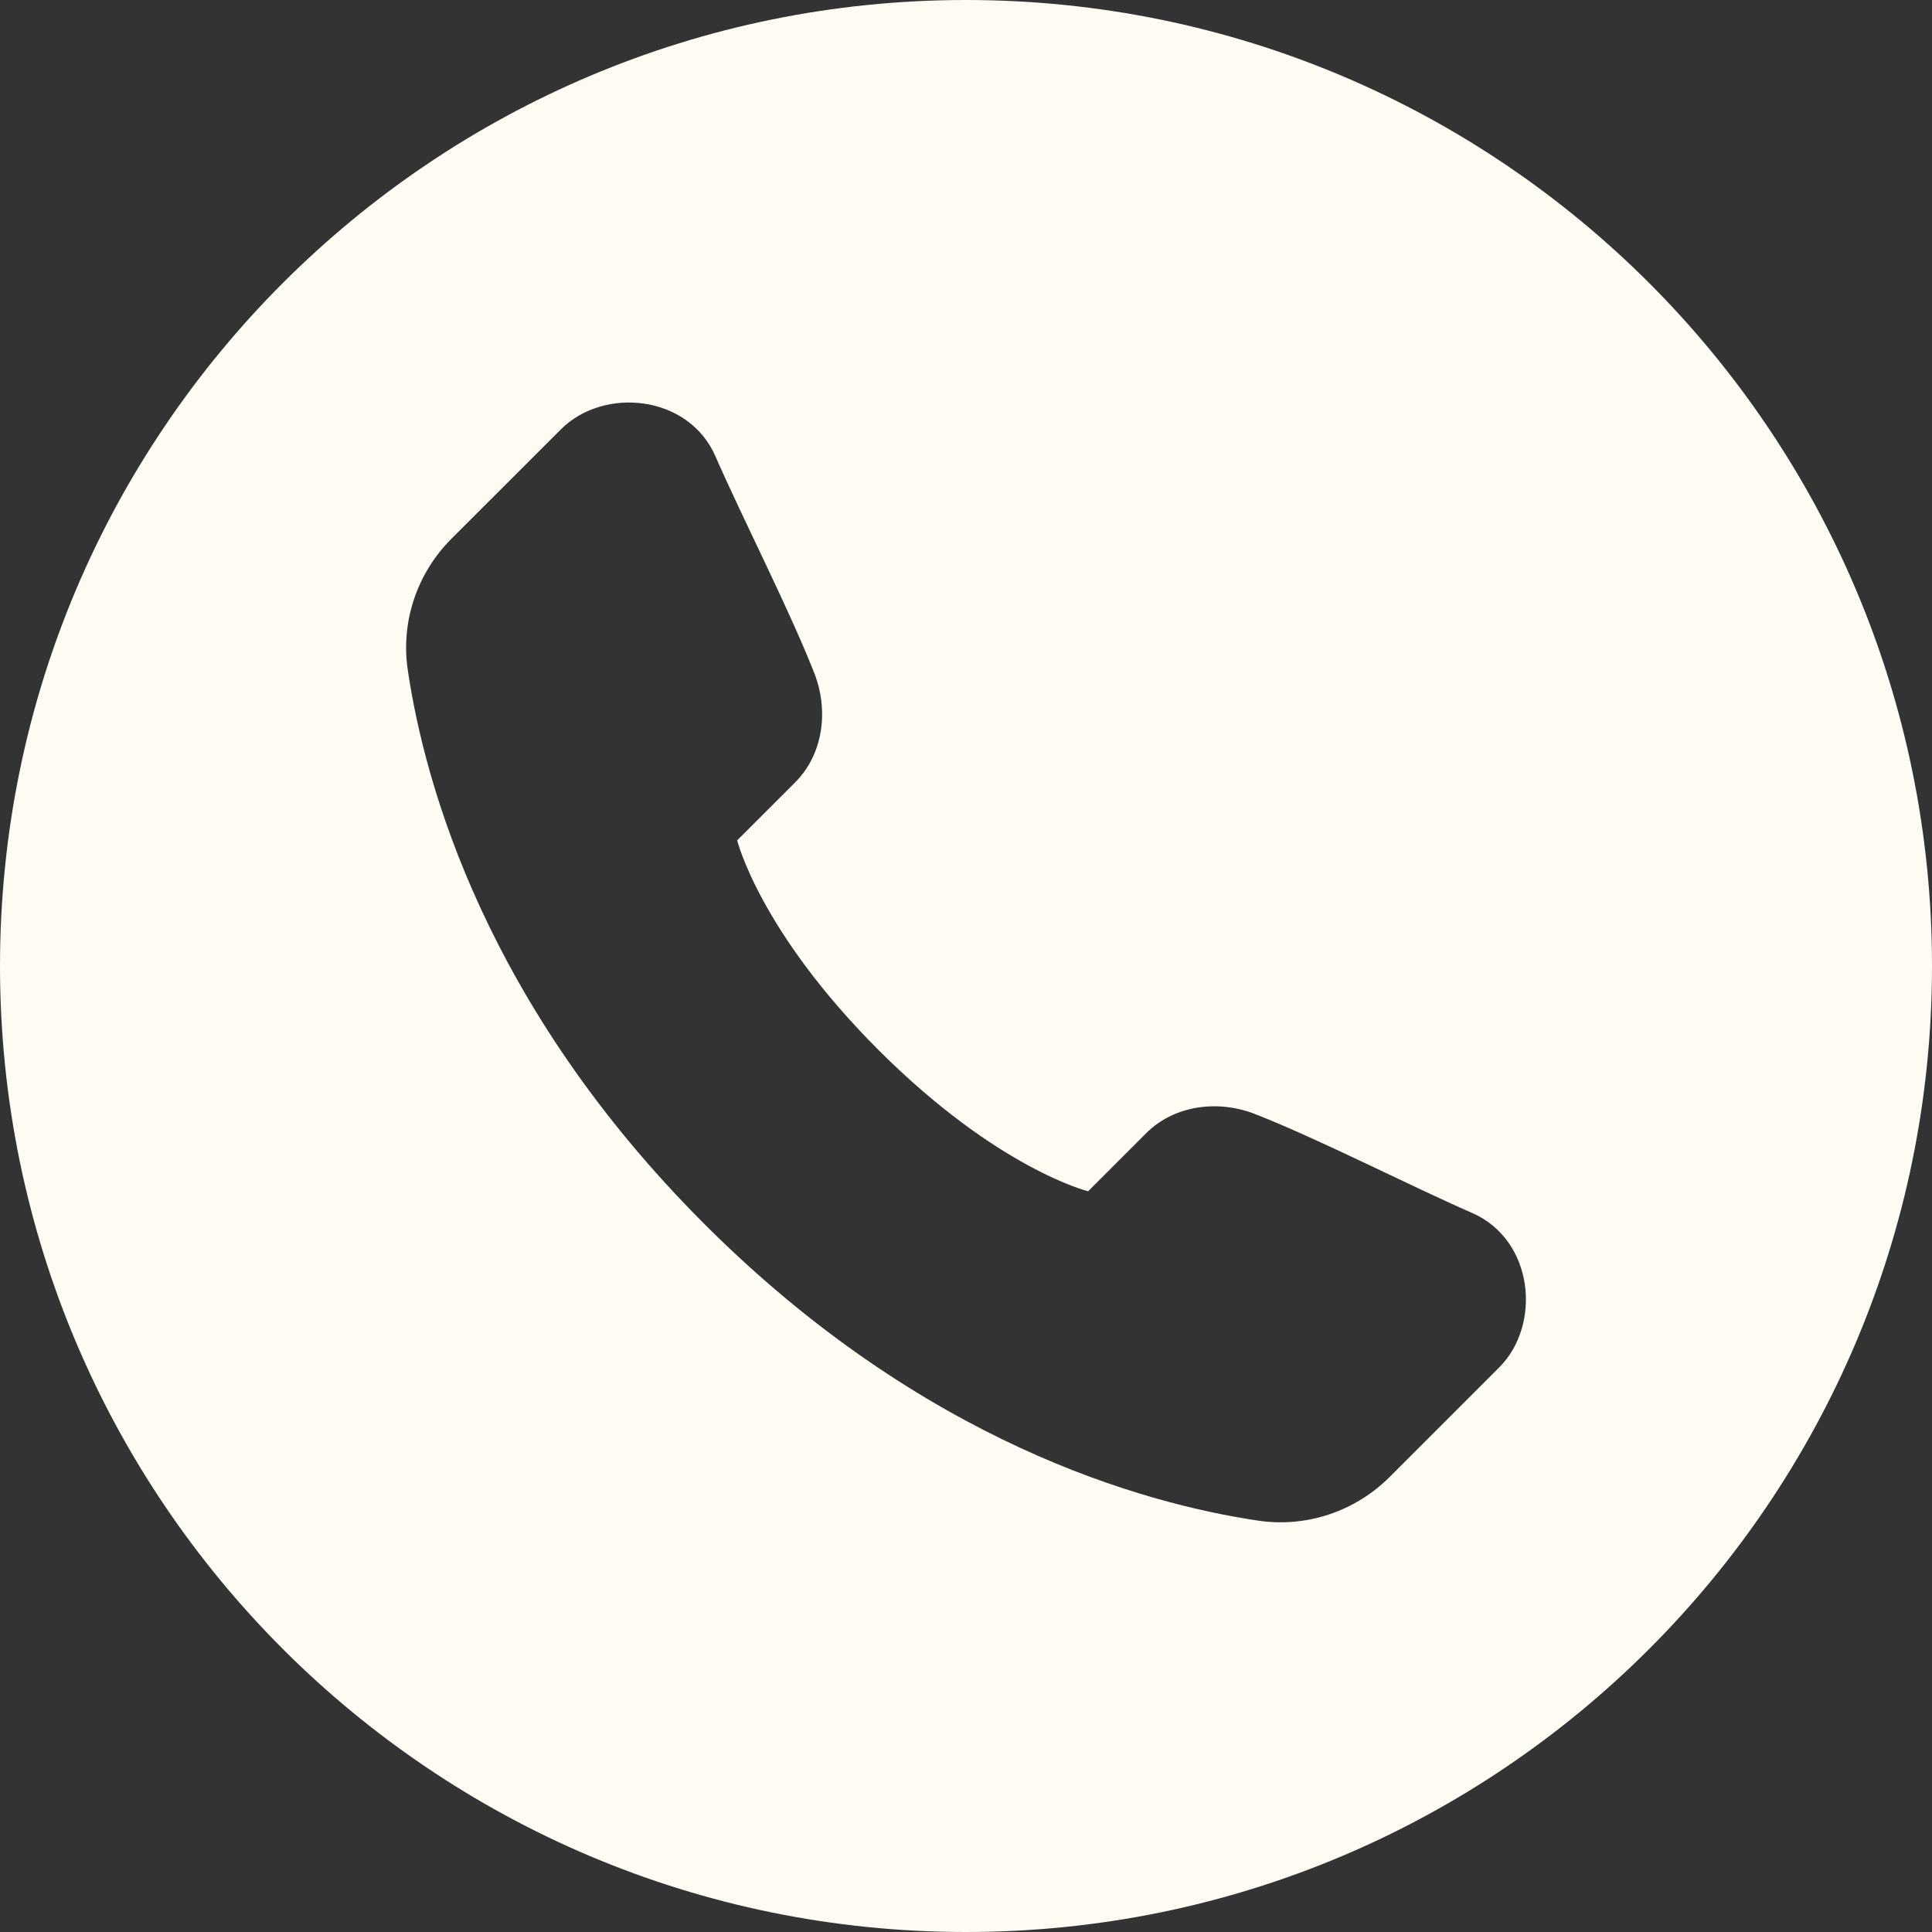 <svg width="25" height="25" viewBox="0 0 25 25" fill="none" xmlns="http://www.w3.org/2000/svg">
<rect x="0" y="0" width="25" height="25" fill="#333333" stroke="none"/>
<g clip-path="url(#clip0_22_1200)">
<path d="M25 12.5C25 19.404 19.404 25 12.5 25C5.596 25 -2.44628e-07 19.404 -5.46392e-07 12.5C-8.48156e-07 5.596 5.596 8.48157e-07 12.5 5.46393e-07C19.404 2.44629e-07 25 5.596 25 12.5ZM7.259 5.555C6.976 5.838 6.22 6.593 5.842 6.971C5.395 7.418 5.183 8.048 5.277 8.673C5.498 10.162 6.293 13.017 9.115 15.839C11.937 18.661 14.792 19.456 16.281 19.677C16.905 19.77 17.536 19.558 17.983 19.111C18.36 18.734 19.116 17.978 19.399 17.695C19.952 17.142 19.848 16.044 19.048 15.695C18.25 15.347 17.064 14.738 16.241 14.416C15.761 14.228 15.195 14.3 14.831 14.664C14.636 14.858 14.339 15.155 14.08 15.415C14.08 15.415 12.908 15.127 11.367 13.586C9.826 12.045 9.539 10.874 9.539 10.874C9.799 10.614 10.096 10.317 10.29 10.123C10.654 9.759 10.725 9.193 10.538 8.713C10.216 7.89 9.607 6.704 9.258 5.905C8.91 5.106 7.812 5.002 7.259 5.555Z" fill="#FEFBF2"/>
</g>
<defs>
<clipPath id="clip0_22_1200">
<rect width="25" height="25" fill="white" transform="matrix(1 0 0 -1 0 25)"/>
</clipPath>
</defs>
</svg>
